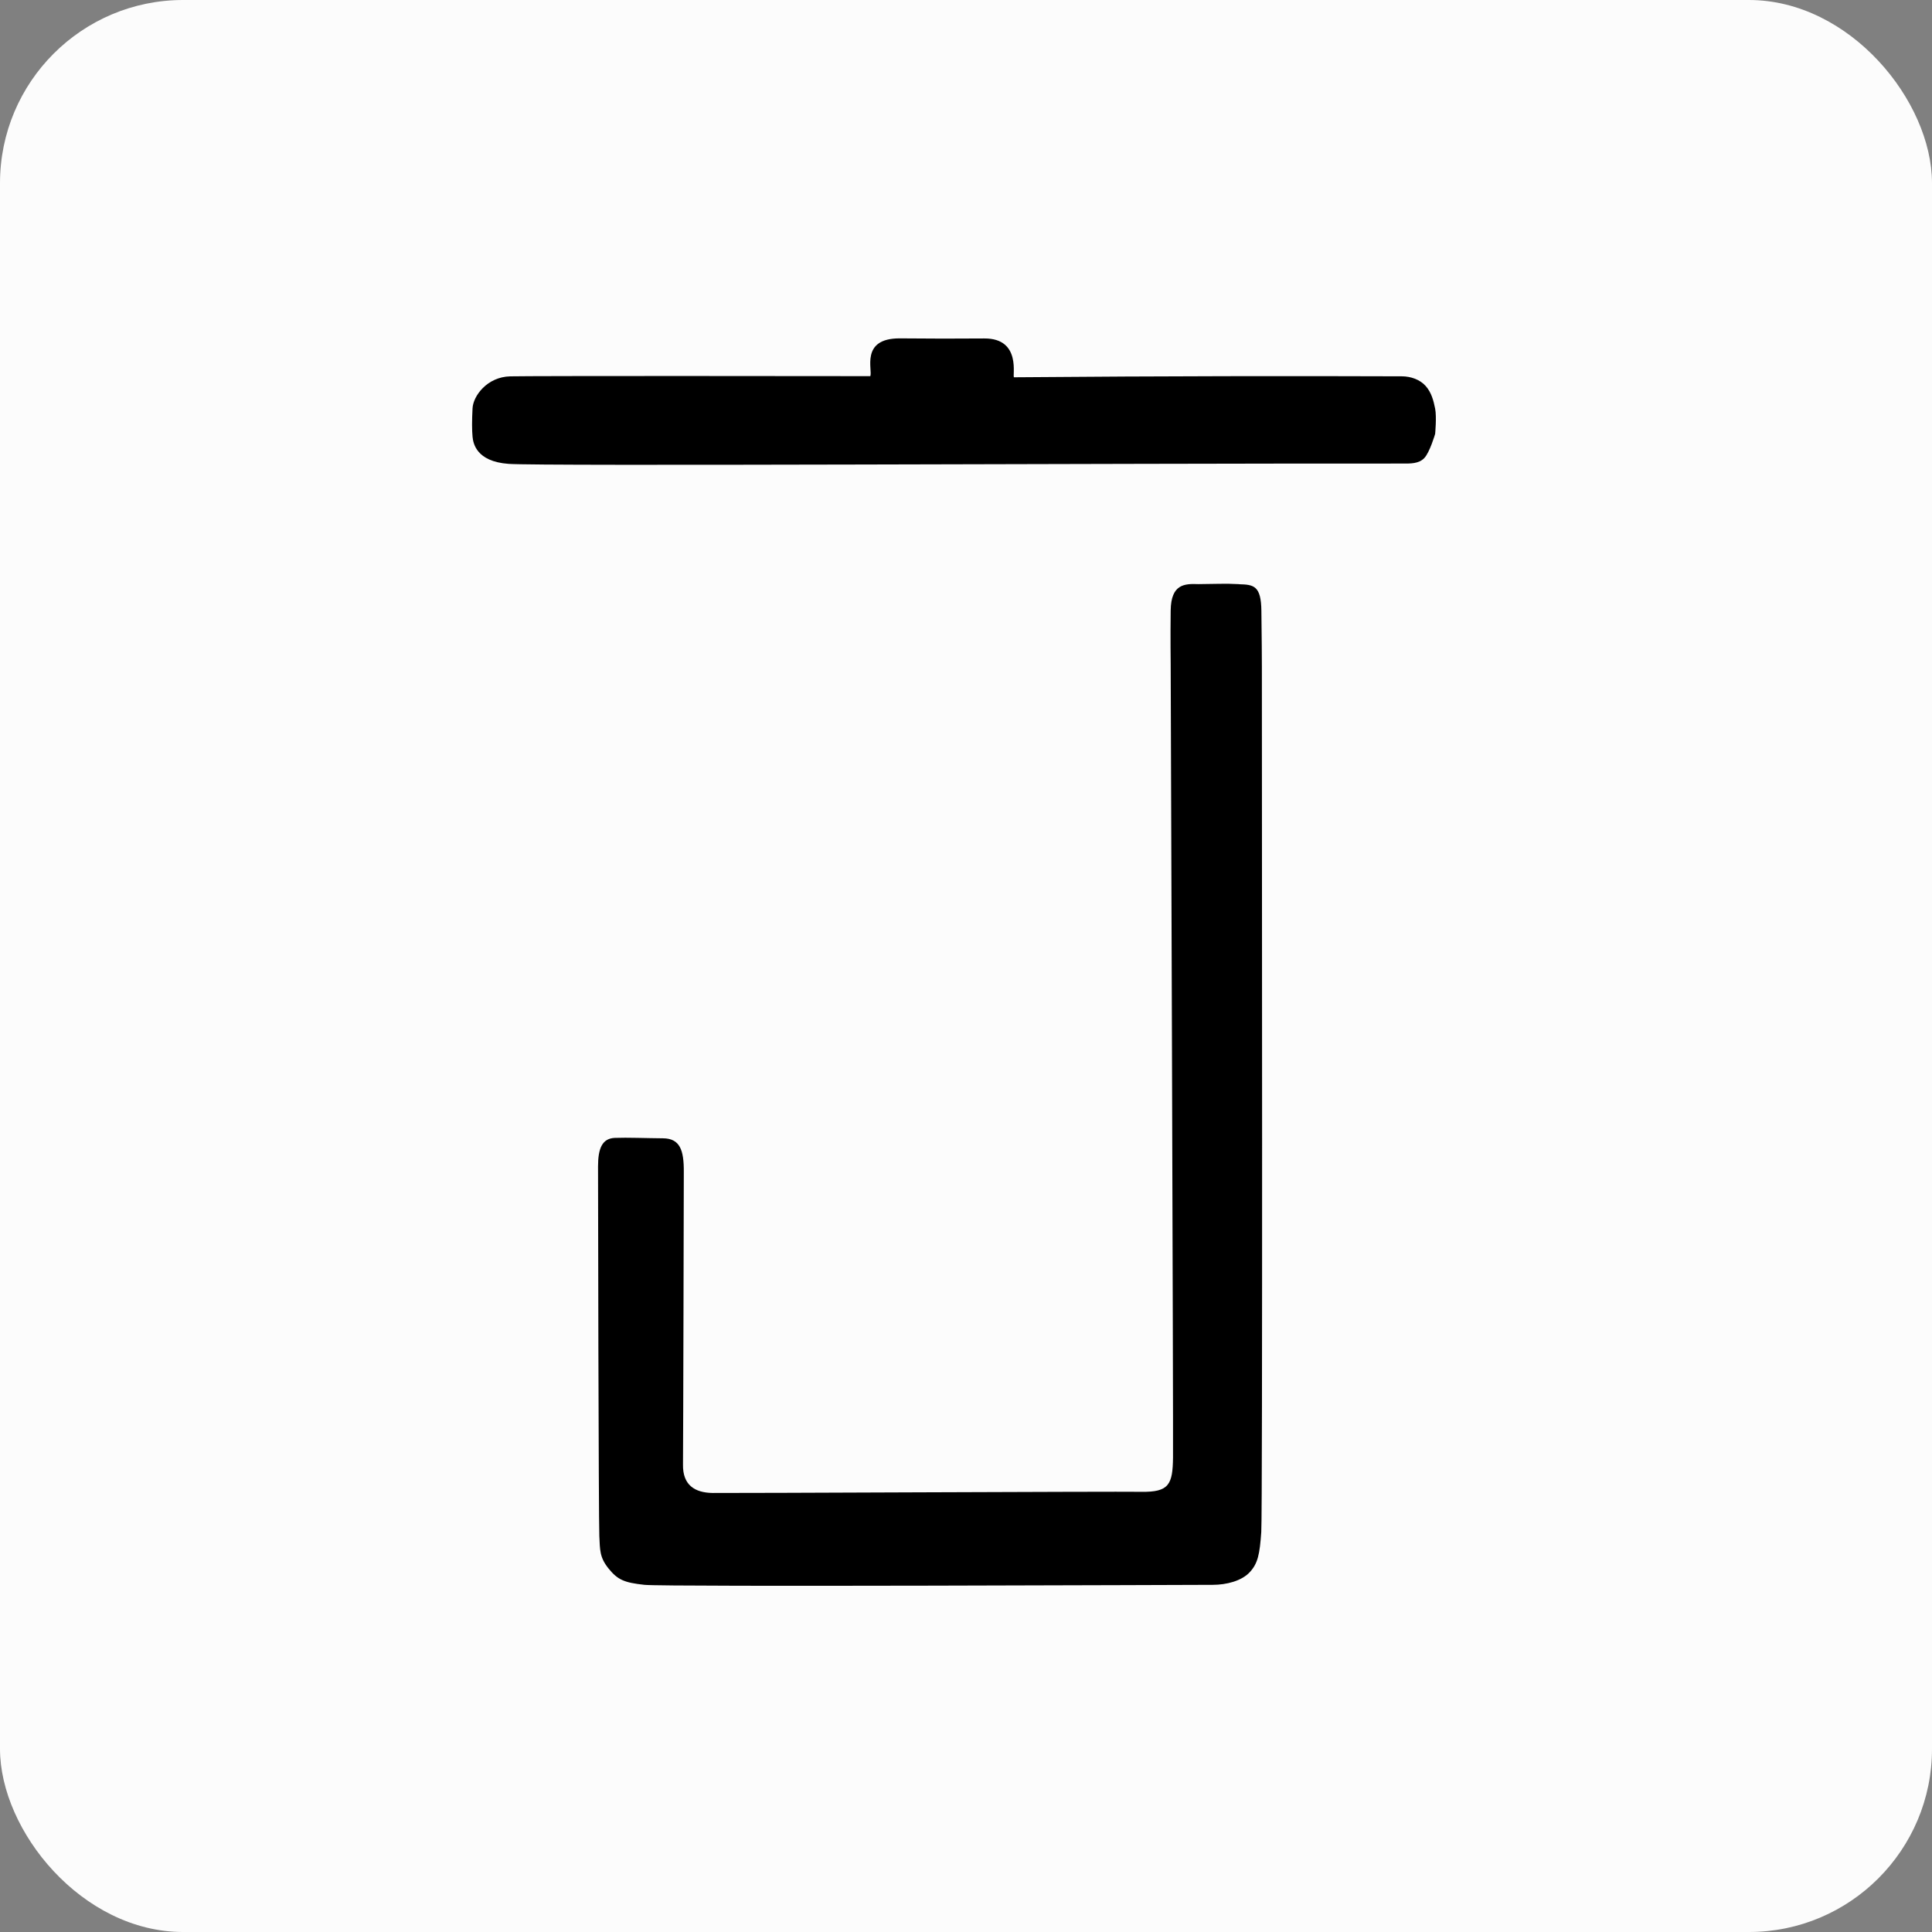<?xml version="1.0" encoding="UTF-8" standalone="no"?>
<!-- Created with Inkscape (http://www.inkscape.org/) -->

<svg
   width="66.336mm"
   height="66.336mm"
   viewBox="0 0 66.336 66.336"
   version="1.1"
   id="svg5"
   inkscape:version="1.2.2 (b0a8486541, 2022-12-01)"
   sodipodi:docname="junqb.svg"
   inkscape:export-filename="Junqrounded.png"
   inkscape:export-xdpi="96"
   inkscape:export-ydpi="96"
   xml:space="preserve"
   xmlns:inkscape="http://www.inkscape.org/namespaces/inkscape"
   xmlns:sodipodi="http://sodipodi.sourceforge.net/DTD/sodipodi-0.dtd"
   xmlns="http://www.w3.org/2000/svg"
   xmlns:svg="http://www.w3.org/2000/svg"><rect x="0" y="0" width="66.336" height="66.336" fill="#808080" stroke="none"/><sodipodi:namedview
     id="namedview7"
     pagecolor="#ffffff"
     bordercolor="#000000"
     borderopacity="0.25"
     inkscape:showpageshadow="2"
     inkscape:pageopacity="0.0"
     inkscape:pagecheckerboard="0"
     inkscape:deskcolor="#d1d1d1"
     inkscape:document-units="mm"
     showgrid="false"
     inkscape:zoom="0.6761919"
     inkscape:cx="1919.5734"
     inkscape:cy="1807.9187"
     inkscape:window-width="1366"
     inkscape:window-height="717"
     inkscape:window-x="0"
     inkscape:window-y="27"
     inkscape:window-maximized="1"
     inkscape:current-layer="layer1"
     showguides="false"><sodipodi:guide
       position="-391.661,292.908"
       orientation="1,0"
       id="guide3145"
       inkscape:locked="false" /><sodipodi:guide
       position="-395.016,-55.246"
       orientation="1,0"
       id="guide3147"
       inkscape:locked="false" /><sodipodi:guide
       position="-379.188,301.76"
       orientation="0,-1"
       id="guide3219"
       inkscape:locked="false" /><sodipodi:guide
       position="-304.893,261.311"
       orientation="0,-1"
       id="guide6162"
       inkscape:locked="false" /><sodipodi:guide
       position="-298.877,268.893"
       orientation="0,-1"
       id="guide6164"
       inkscape:locked="false" /><sodipodi:guide
       position="-293.182,257.994"
       orientation="1,0"
       id="guide6168"
       inkscape:locked="false" /><sodipodi:guide
       position="-350.593,254.951"
       orientation="1,0"
       id="guide6170"
       inkscape:locked="false" /><sodipodi:guide
       position="-345.059,259.654"
       orientation="1,0"
       id="guide6172"
       inkscape:locked="false" /><sodipodi:guide
       position="-394.314,299.593"
       orientation="1,0"
       id="guide6222"
       inkscape:locked="false" /><sodipodi:guide
       position="-374.786,309.293"
       orientation="1,0"
       id="guide6224"
       inkscape:locked="false" /><sodipodi:guide
       position="-365.672,330.346"
       orientation="0,-1"
       id="guide6226"
       inkscape:locked="false" /><sodipodi:guide
       position="-364.703,313.745"
       orientation="0,-1"
       id="guide6245"
       inkscape:locked="false" /><sodipodi:guide
       position="-398.336,327.748"
       orientation="1,0"
       id="guide6695"
       inkscape:locked="false" /><sodipodi:guide
       position="-365.118,333.804"
       orientation="1,0"
       id="guide6697"
       inkscape:locked="false" /><sodipodi:guide
       position="-389.704,306.505"
       orientation="0,-1"
       id="guide12570"
       inkscape:locked="false" /><sodipodi:guide
       position="-312.273,132.381"
       orientation="0,-1"
       id="guide47721"
       inkscape:locked="false" /><sodipodi:guide
       position="-449.644,27.658"
       orientation="0,-1"
       id="guide1559"
       inkscape:locked="false" /><sodipodi:guide
       position="-472.485,32.435"
       orientation="1,0"
       id="guide1561"
       inkscape:locked="false" /><sodipodi:guide
       position="-469.086,29.28"
       orientation="1,0"
       id="guide1563"
       inkscape:locked="false" /><sodipodi:guide
       position="-441.966,-55.692"
       orientation="1,0"
       id="guide18463"
       inkscape:locked="false" /><sodipodi:guide
       position="-490.369,-129.252"
       orientation="1,0"
       id="guide23721"
       inkscape:locked="false" /><sodipodi:guide
       position="-362.168,-95.491"
       orientation="1,0"
       id="guide23725"
       inkscape:locked="false" /></sodipodi:namedview><defs
     id="defs2" /><g
     inkscape:label="Слой 1"
     inkscape:groupmode="layer"
     id="layer1"
     transform="translate(-1286.186,-248.239)"><rect
       style="fill:#fcfcfc;fill-opacity:1;stroke-width:3.426;stroke-linejoin:bevel;stroke-miterlimit:2.2;-inkscape-stroke:none;paint-order:markers stroke fill;stop-color:#000000"
       id="rect502"
       width="66.336"
       height="66.336"
       x="1286.186"
       y="248.239"
       ry="6.288"
       inkscape:export-filename="./favicon.svg"
       inkscape:export-xdpi="935.02002"
       inkscape:export-ydpi="935.02002" /><path
       style="fill:#000000;fill-opacity:1;stroke:none;stroke-width:0.222px;stroke-linecap:butt;stroke-linejoin:miter;stroke-opacity:1"
       d="m 1328.734,268.299 c 0.494,0.013 0.753,0.047 0.762,0.911 0.012,0.865 0.017,1.672 0.017,1.932 0,4.282 0.028,29.011 -0.021,29.703 -0.053,0.758 -0.116,1.073 -0.394,1.374 -0.278,0.302 -0.8,0.436 -1.273,0.436 -0.473,1.2e-4 -18.822,0.075 -19.512,0 -0.69,-0.075 -0.917,-0.17 -1.231,-0.559 -0.314,-0.389 -0.294,-0.645 -0.318,-1.124 -0.024,-0.479 -0.047,-12.414 -0.044,-12.685 -2e-4,-0.624 0.146,-0.961 0.578,-0.978 0.431,-0.017 1.057,0.01 1.647,0.014 0.59,0.003 0.724,0.407 0.72,1.15 0,0.355 -0.02,9.348 -0.028,10.052 -0.012,0.704 0.403,0.967 1.018,0.976 0.615,0.009 13.77,-0.056 14.721,-0.04 0.951,0.015 1.075,-0.253 1.086,-1.179 0.012,-0.85 -0.08,-27.258 -0.08,-27.258 0,0 -0.012,-0.915 0,-1.824 0.012,-0.909 0.476,-0.923 0.953,-0.905 1.362,-0.021 0.903,-0.011 1.397,0.001 z"
       id="path487-6-9-0-49-8-16-2-9-6-2-1-3"
       sodipodi:nodetypes="zzsszzzzzczzczzzsczczz"
       inkscape:export-filename="../../Рабочий стол/Site/junqb.png"
       inkscape:export-xdpi="935.02002"
       inkscape:export-ydpi="935.02002" /><path
       style="fill:#000000;fill-opacity:1;stroke:none;stroke-width:0.231px;stroke-linecap:butt;stroke-linejoin:miter;stroke-opacity:1"
       d="m 1316.066,261.157 c 0.097,-0.195 -0.362,-1.307 1.02,-1.3 1.381,0.008 1.592,0.013 2.894,0.003 1.302,-0.01 0.949,1.334 1.024,1.333 5.339,-0.044 9.657,-0.046 13.315,-0.033 0.309,8.1e-4 0.624,0.112 0.819,0.333 0.196,0.221 0.269,0.499 0.324,0.776 0.056,0.283 0,0.868 0,0.868 0,0 -0.183,0.631 -0.372,0.829 -0.189,0.199 -0.477,0.19 -0.755,0.189 -10.051,-0.008 -29.568,0.094 -30.688,0.011 -1.119,-0.082 -1.215,-0.718 -1.236,-0.934 -0.021,-0.216 -0.023,-0.55 0,-0.973 0.02,-0.422 0.499,-1.08 1.293,-1.098 0.794,-0.018 10.488,-0.012 12.367,-0.007 z"
       id="path231-9-8-4-8-9-9-5-0-4-7-3-5-6"
       sodipodi:nodetypes="czzsszaczszzzzcc"
       inkscape:export-filename="favicon.svg"
       inkscape:export-xdpi="69.806946"
       inkscape:export-ydpi="69.806946" /></g></svg>
